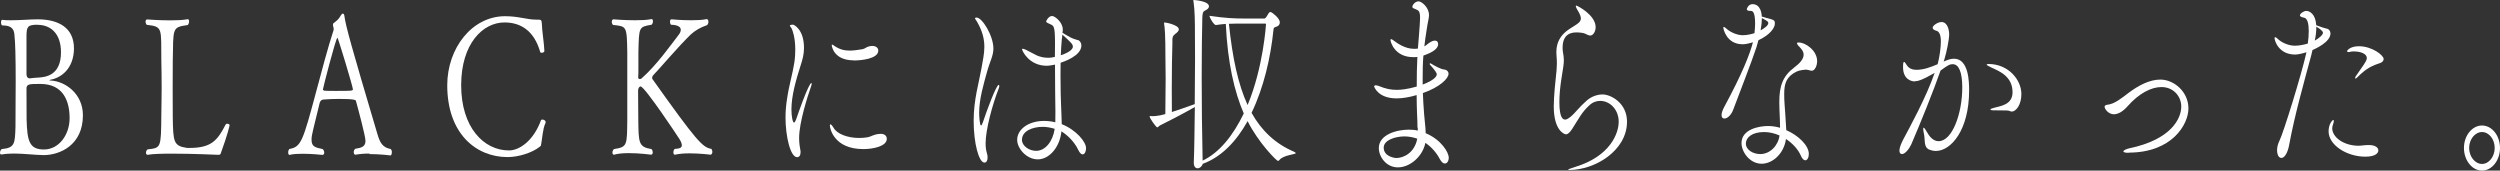 <?xml version="1.0" encoding="UTF-8"?><svg id="_レイヤー_1" xmlns="http://www.w3.org/2000/svg" viewBox="0 0 240.64 16.42"><rect x="0" y="0" width="240.64" height="16.42" fill="#333333" stroke="none"/><defs><style>.cls-1{fill:#fff;}</style></defs><path class="cls-1" d="m4.21,14.93h-.04c-.95-.02-1.88-.15-2.82-.15-.39,0-.79.02-1.19.09h-.03c-.09,0-.13-.07-.13-.17,0-.11.04-.24.16-.35,1.28-.11,1.28-.54,1.33-2.16,0-.6.01-1.4.01-2.42.01-.43.01-1.17.01-1.9,0-2.38-.04-3.82-.12-4.49-.03-.33-.07-.93-1.12-.93h-.04c-.09,0-.13-.15-.13-.3,0-.13.03-.24.12-.24h.01c.24.04.52.04.83.04.86,0,1.88-.09,2.56-.09,2.03,0,3.5.82,3.5,2.81-.02,1.97-1.27,2.83-2.25,3-.06.02-.12.04-.12.06,0,0,.03.02.13.02,1.38.07,3.1,1.25,3.1,3.35,0,2.87-2.22,3.83-3.78,3.83Zm-.6-12.55c-.97,0-1.03.22-1.06.99v3.76c0,.07.01.41.3.41h.06c.15-.02.46-.06.74-.07.7-.04,2.22-.17,2.22-2.44,0-1.71-.91-2.64-2.26-2.64Zm.28,5.7h-.18c-.89,0-1.16.02-1.16.45,0,1.04,0,2.4.01,2.96.06,2.05.24,2.9,1.67,2.9s2.47-1.4,2.47-3.02-.6-3.29-2.81-3.29Z"/><path class="cls-1" d="m21.27,14.71c-.06.17-.06.19-.31.19-.02,0-2.38-.11-4.36-.11-1,0-1.91.02-2.37.11h-.03c-.09,0-.15-.09-.15-.2s.04-.22.15-.32c1.31-.15,1.3-.11,1.33-3.37.01-.84.03-1.69.03-2.55s-.01-1.75-.03-2.59c-.03-3.18.16-3.3-1.4-3.48-.07-.07-.12-.2-.12-.3,0-.13.06-.22.16-.22,0,0,1.09.09,2.2.09.61,0,1.22-.02,1.68-.11h.03c.08,0,.12.09.12.21s-.04.26-.13.35c-1.53.22-1.38.26-1.44,3.46,0,.71-.01,1.66-.01,2.62s.01,1.97.01,2.81c.04,2.35.06,2.75,1.38,2.94h.22c2.14,0,2.7-.73,3.5-2.27.03-.04.07-.06.13-.06.12,0,.24.06.24.13,0,.09-.22.99-.83,2.66Z"/><path class="cls-1" d="m35.56,14.78c-.48,0-.95.04-1.33.11h-.03c-.09,0-.15-.11-.15-.24,0-.11.04-.26.15-.33.57-.09.98-.19.98-.76,0-.45-.69-3.02-.92-3.85-.01-.07-.09-.19-1.58-.19-.54,0-1.09.02-1.55.06-.09,0-.3.06-.37.37-.21.91-.65,2.59-.74,3.11-.03.15-.03.28-.03.41,0,.65.37.73,1.07.88.1.09.15.22.15.34,0,.13-.07.22-.18.22-.01,0-.95-.11-1.88-.11-.46,0-.94.02-1.28.11h-.01c-.08,0-.12-.11-.12-.24,0-.11.03-.24.12-.33,1.13-.2,1.3-.76,2.59-5.58.52-1.94,1.09-4.11,1.67-5.9v-.04c0-.09-.03-.28-.06-.33,0,0-.01-.04-.01-.07,0-.07.01-.17.07-.2.28-.21.49-.37.69-.74.06-.11.13-.17.19-.17.07,0,.13.06.15.22.13.97.64,2.83,3.19,11.41.24.8.49,1.25,1.25,1.4.1.06.13.19.13.3,0,.17-.06.32-.12.32,0,0-1.03-.13-2.04-.13Zm-3.08-11.15c-.15,0-1.4,4.88-1.4,4.99,0,.07.12.09.15.11.13.02.6.02,1.1.02,1.43,0,1.64,0,1.64-.15,0-.24-1.43-4.97-1.49-4.97Z"/><path class="cls-1" d="m52.1,13.81c-.04.26-.01.2-.13.3-.7.58-2.04,1.01-3.11,1.01-3.07,0-5.81-2.29-5.81-6.91,0-3.57,2.38-6.65,5.57-6.65,1.31,0,2.08.33,2.99.33h.13c.36,0,.4.02.42.45,0,.52.22,1.88.24,2.57,0,.11-.15.17-.25.17-.07,0-.13-.02-.15-.07-.58-2.03-1.85-2.85-3.44-2.85-2.06,0-4.17,2.01-4.17,6.05s2.17,6.27,4.6,6.27c1.04,0,2.38-.97,3.08-2.9.01-.06.09-.07.15-.07.13,0,.3.09.3.24,0,.04,0,.09-.03.13-.24.5-.31,1.53-.39,1.94Z"/><path class="cls-1" d="m68.57,14.61c0,.15-.07.26-.16.28-.01,0-1.03-.13-2.04-.13-.51,0-1.01.04-1.39.13h-.03c-.09,0-.13-.09-.13-.22s.04-.26.13-.34c.28-.02.68-.02.68-.35,0-.13-.06-.32-.22-.58-.06-.11-3.35-5.08-3.75-5.08-.13,0-.24.19-.24.39,0,.04.02,1.95.02,2.83.03,2.18.01,2.61,1.27,2.81.09.09.12.22.12.32,0,.11-.04.2-.15.22-.02,0-1.09-.15-2.14-.15-.54,0-1.06.04-1.43.15h-.03c-.07,0-.13-.09-.13-.2s.04-.24.15-.34c1.3-.2,1.25-.37,1.28-2.81v-6.5c-.04-2.57-.07-2.49-1.37-2.64-.09-.07-.12-.2-.12-.3,0-.13.06-.24.16-.24,0,0,1.01.09,2.07.09.57,0,1.15-.02,1.58-.11h.03c.08,0,.12.09.12.21s-.04.24-.13.33c-1.24.21-1.21.21-1.27,2.64v1.47c0,.45,0,.8-.02.93v.02c0,.13.08.17.16.17.06,0,.13-.02.16-.06,1.46-1.28,2.8-3.2,3.54-4.15.18-.22.24-.39.24-.54,0-.39-.58-.47-.94-.48-.08-.07-.1-.2-.1-.3,0-.11.04-.22.15-.22,0,0,.91.09,1.88.09.54,0,1.07-.02,1.5-.11h.02c.09,0,.15.13.15.26,0,.11-.04.24-.13.32-.63.21-1.16.52-1.58.91-1.21,1.17-3.22,3.54-3.62,3.93-.04.04-.09.15-.09.24,0,.04.01.09.03.11,4.2,5.9,4.82,6.59,5.67,6.72.07.09.1.21.1.28Z"/><path class="cls-1" d="m75.61,11.32c0-.65.06-1.25.15-1.82.19-1.3.54-2.42.7-3.48.07-.47.09-.87.09-1.25,0-1.14-.25-1.84-.36-2.05-.06-.11-.16-.19-.16-.26s.25-.09.3-.09c.07,0,1.06.43,1.06,2.25,0,.58-.13,1.1-.36,1.79-.4,1.25-.85,2.81-.85,4.11,0,.73.13,1.28.25,1.28.04,0,.12-.09.21-.33.16-.5,1.21-3.48,1.46-3.48.01,0,.03.02.03.06,0,.06-.02.17-.08.33-.33.93-1.13,3.43-1.13,4.9,0,.47.06.86.12,1.17.02.07.02.15.02.2,0,.3-.13.48-.33.48-.66,0-1.12-2.05-1.12-3.82Zm9.14,1.56c.4,0,.61.2.61.48,0,.73-1.33.99-2.26.99-2.83,0-3.22-1.99-3.22-2.27,0-.07.01-.11.06-.11.06,0,.18.13.3.34.33.58,1.34.97,2.46.97.27,0,.55-.02.83-.07.33-.06.51-.26,1.1-.32h.12Zm-2.56-7.07c-2.01,0-2.13-1.45-2.13-1.45,0-.06.01-.07.04-.07.04,0,.12.06.22.13.48.33.94.45,1.46.45.37,0,.77-.06,1.22-.13.24-.04.39-.21.6-.26.13-.04.25-.06.36-.06.37,0,.58.2.58.45,0,.8-1.68.95-2.35.95Z"/><path class="cls-1" d="m93.72,11.63c0-2.05.51-3.67.75-5.04.12-.73.28-1.38.28-2.07,0-.73-.16-1.49-.71-2.44-.09-.15-.19-.26-.19-.32,0-.07.15-.07.16-.07.52,0,1.61,1.73,1.61,2.98,0,.71-.33,1.21-.62,2.27-.34,1.23-.75,2.61-.75,3.91,0,.28.04,1.23.19,1.23.04,0,.1-.11.19-.37.37-1.12,1.27-3.54,1.5-3.54.03,0,.06.04.06.11,0,.04-.01.11-.04.19-.64,1.62-1.28,4.04-1.28,5.32,0,.33.03.65.12.93.06.17.07.32.07.45,0,.3-.12.48-.3.48-.54,0-1.04-1.86-1.04-4.02Zm7.82-6.16c0-.37.01-.73.01-1.08v-.26c0-1.64-.13-1.64-.43-1.79-.25-.11-.42-.17-.42-.28,0-.07.24-.52.57-.52.27,0,1.03.6,1.03,1.3,0,.11-.01.21-.03.32.3.17.79.47.94.52.19.09.51.17.61.2.13.06.27.26.27.5,0,1-1.74,1.58-2,1.66,0,.41-.01.82-.01,1.21,0,1.3.03,2.44.06,3.02.01.54.06,1.14.06,1.68,1.4.56,2.34,1.71,2.34,2.31,0,.32-.13.6-.33.6-.12,0-.27-.11-.42-.43-.39-.82-1.06-1.43-1.62-1.79-.15,1.51-1.15,2.7-2.28,2.7-1.07,0-1.98-1.04-1.98-1.88,0-.99,1.06-1.82,2.58-1.82.36,0,.73.04,1.09.13.01-.35.01-.69.01-1.01-.01-.84-.04-2.7-.04-4.54-.54.11-.75.11-.79.11-1.73,0-2.38-1.47-2.38-1.58,0-.04.02-.06.06-.06.06,0,.16.04.33.11.24.11.75.41,1.04.54.3.13.67.22,1.07.22.12,0,.22,0,.34-.02l.33-.07Zm-1.19,6.74c-.94,0-1.98.39-1.98,1.25,0,.6.71,1.06,1.36,1.06.88,0,1.61-.89,1.79-2.12-.42-.13-.8-.19-1.16-.19Zm1.86-8.49c-.04.52-.09,1.06-.1,1.6,1.06-.35,1.16-.71,1.16-.82,0-.24-.13-.37-1.01-1.17l-.04.39Z"/><path class="cls-1" d="m124.73,14.73c0,.15-1.15.17-1.56.65-.06.07-.1.11-.16.11-.13,0-1.88-1.75-2.92-3.83-1.07,1.92-2.49,3.44-4.32,4.11-.07.26-.3.43-.49.43s-.37-.15-.37-.52v-.06c.06-1.49.07-3.41.1-5.32-1.37.78-2.7,1.45-3.35,1.77-.13.07-.18.19-.27.19-.1,0-.73-.86-.73-1.06,0-.04.03-.04.04-.04.07.02.16.02.25.02.04,0,.57,0,1.22-.2.01-1.62.03-2.55.03-3.41,0-.61-.02-1.19-.02-1.94,0-2.4-.07-2.98-.12-3.28-.01-.06-.01-.11-.01-.13,0-.04.01-.06.04-.06.13,0,1.38.24,1.38.67,0,.15-.16.3-.34.43-.25.19-.28.33-.28.58v.35c-.03.97-.06,2.48-.06,4.32,0,.71,0,1.47.01,2.27.61-.19,1.4-.47,2.2-.76.01-1.53.03-3.03.03-4.32,0-.91-.01-1.69-.01-2.29,0-1.25-.01-2.4-.13-3.22-.01-.07-.03-.13-.03-.15,0-.04.01-.04.04-.04s1.47.09,1.47.61c0,.09-.06.22-.22.32-.27.17-.4.09-.42.8-.03,1.21-.06,3.26-.06,5.71s.03,5.27.09,8.02c1.64-.78,2.96-2.46,3.96-4.54-.89-2.07-1.55-4.82-1.73-8.62-.33.02-.66.07-.95.11h-.01c-.18,0-.61-.71-.61-.89,1.56.24,2.58.26,3.19.26h2.1c.09,0,.15-.11.21-.19.09-.11.19-.35.28-.41.03-.02.04-.02.07-.02s.06,0,.1.02c.03,0,.82.54.82.97,0,.17-.08.33-.3.41-.22.07-.3.09-.31.3-.27,2.7-.95,5.6-2.11,8,.98,1.75,2.31,2.98,4.08,3.74.1.06.16.09.16.11Zm-2.86-12.4s-.01-.06-.09-.06h-2.25c-.28,0-.75,0-1.24.02.34,3.28.89,5.85,1.8,7.82,1.52-3.65,1.77-7.76,1.77-7.78Z"/><path class="cls-1" d="m136.44,12.29c0-.41-.01-.82-.04-1.32-.03-.6-.03-1.19-.04-1.82l-.4.11c-.37.09-.94.21-1.53.21-1.8,0-2.16-1.12-2.16-1.15,0-.07.06-.11.15-.11s.24.04.36.09c.58.24,1.09.35,1.65.35.4,0,1.06-.06,1.94-.32,0-.97.01-1.94.06-2.85-.13.02-.27.02-.4.02-1.79,0-2.19-1.47-2.19-1.66,0-.06.03-.07.06-.07.08,0,.19.09.3.17.3.22,1.04.76,1.91.76.1,0,.22,0,.33-.02h.04c.01-.21.21-2.4.21-2.94,0-.71-.15-.73-.48-.88l-.1-.04c-.12-.04-.16-.09-.16-.17,0-.19.28-.52.6-.52.27,0,1,.56,1,1.32,0,.3-.1.58-.16.99,0,0-.07.43-.07.45-.09.54-.16,1.06-.22,1.58.07-.04.13-.09.19-.13.28-.22.54-.43.83-.43s.31.26.31.34c0,.35-.34.73-1.42,1.1-.06.73-.07,1.43-.07,2.16v.63c.85-.32,1.36-.69,1.36-.99,0-.11-.12-.33-.66-.93-.02-.02-.02-.04-.02-.07s0-.06.04-.06c.03,0,.06.02.1.04.31.19.94.54,1.24.56.25.02.43.19.43.41,0,.45-.82,1.28-2.47,1.86.03.67.06,1.34.12,2.03l.09.95c.03.3.06.58.06.88,1.5.63,2.22,1.84,2.22,2.36,0,.32-.16.56-.37.56-.15,0-.31-.11-.48-.41-.31-.6-.79-1.17-1.4-1.58-.25,1.28-1.45,2.36-2.65,2.36-1.1,0-1.83-1-1.83-1.86,0-1.32,1.77-1.77,2.87-1.77.3,0,.6.02.88.09v-.28Zm-1.25.84c-.88,0-2,.35-2,1.08,0,.84,1.01,1,1.22,1,.64,0,1.74-.45,2.01-1.86-.37-.13-.79-.22-1.24-.22Z"/><path class="cls-1" d="m152.17,1.75c-.04-.39-.31-.73-.39-.89-.01-.04-.1-.19-.1-.26,0-.02.01-.06.06-.06.07,0,1.85.89,1.85,2.08,0,.43-.25.8-.51.8-.16,0-.33-.09-.48-.17-.19-.09-.54-.13-.85-.13-.39,0-1.34.06-1.34,1.47,0,.15.01.3.03.41.06.32.09.56.09.8,0,.41-.09.84-.22,1.69-.13.8-.21,1.64-.21,2.33,0,1.6.37,1.69.57,1.69.15,0,.33-.13.57-.32.36-.3.76-.87,1.47-1.49.43-.39,1.01-.61,1.55-.61.79,0,2.35.82,2.35,2.62,0,2.79-3.08,4.65-5.55,4.65-.08,0-.12,0-.12-.02,0-.04.21-.13.7-.28,3.39-1.04,4.17-3.26,4.17-4.34,0-1.15-.82-2.01-1.79-2.01-.36,0-.73.13-1.06.45-.7.65-.94,1.17-1.64,2.27-.24.35-.42.5-.58.5-.18,0-1.18-.39-1.18-2.68,0-1.02.16-2.46.27-3.5.02-.24.03-.43.03-.63,0-.24-.01-.5-.04-.86,0-.09-.01-.17-.01-.26,0-1.01.49-1.62.98-2.01.31-.24.69-.45,1.01-.67.25-.17.37-.35.37-.54v-.06Z"/><path class="cls-1" d="m170.07,1.73c.74.2.77.22.77.56s-.4,1.04-1.58,1.58c-.06.22-.12.45-.19.67-.43,1.34-1.77,4.75-2.25,6.05-.21.54-.58.82-.83.82-.16,0-.28-.09-.28-.34,0-.19.09-.47.28-.82,1.68-3.11,2.43-4.99,2.74-6.18-.58.17-.8.19-1,.19-1.56,0-1.85-1.51-1.85-1.58,0-.06.02-.09.04-.09.09,0,.25.17.3.2.25.24.92.6,1.53.6.42,0,.86-.11,1.13-.2.03-.32.06-.63.06-.91,0-1.21-.27-1.23-.43-1.23-.24,0-.37-.04-.37-.17,0-.07.16-.48.55-.48.85,0,.89,1.08.89,1.19l.48.15Zm3.84,4.97c-.18,0-.73.06-.98.19-.98.48-1.19,1.14-1.19,2.16,0,.32.01.65.04,1.04,0,0,.12,1.6.16,2.44,1.12.48,2.17,1.45,2.17,2.29,0,.35-.15.61-.34.61-.13,0-.3-.13-.43-.45-.25-.58-.77-1.17-1.43-1.6-.18,1.38-1.27,2.38-2.34,2.38-1.15,0-1.94-1.14-1.94-1.99,0-1.32,1.68-1.64,2.55-1.64.4,0,.79.06,1.16.17,0-.82-.07-1.68-.07-2.4v-.11c0-1.51.33-2.46,1.43-3.29.55-.41.91-.82.91-1.23,0-.17-.06-.34-.18-.5-.09-.13-.28-.32-.33-.37-.09-.11-.13-.19-.13-.24s.04-.07.15-.07c.71,0,1.79.8,1.79,1.79,0,.5-.25.93-.51.93-.13,0-.28-.07-.43-.09h-.06Zm-4.1,6.01c-1.21,0-1.76.56-1.76,1.1,0,.65.74,1.02,1.38,1.02.97,0,1.74-.84,1.86-1.79-.48-.21-.98-.33-1.49-.33Zm-.34-9.79c.39-.21.74-.47.74-.71,0-.11-.07-.19-.62-.47,0,.33-.04.74-.12,1.17Z"/><path class="cls-1" d="m184.33,7.84c-.34,0-1.15-.19-1.15-1.38,0-.37.03-.5.1-.5.06,0,.13.11.24.28.22.37.58.48.95.48.7,0,1.39-.26,2.04-.54.19-.73.31-1.6.31-2.18s-.12-.99-.49-1.06c-.15-.04-.3-.13-.3-.28,0-.19.48-.54.85-.54.61,0,.74.84.74,1.17,0,.52-.24,1.69-.46,2.42-.02.07-.04.15-.08.22.34-.15.66-.28,1-.28,1.43,0,1.46,2.25,1.46,3.05,0,3.85-1.76,5.83-3.2,5.83-.24,0-.46-.06-.64-.13-.55-.24-.39-.91-.49-1.42-.06-.28-.09-.47-.09-.58,0-.07.02-.11.04-.11.06,0,.18.17.37.5.27.48.64.8,1.07.8,1.31,0,2.28-2.64,2.28-5.18,0-1.45-.33-2.23-.91-2.23-.28,0-.43.06-1.18.61-.69,1.97-1.88,4.93-2.82,7.11-.21.45-.6.93-.89.93-.15,0-.25-.11-.25-.33,0-.3.18-.71.37-1.08.6-1.12,2.22-4.08,3.02-6.4-1.27.73-1.65.8-1.92.8Zm9.11,2.85c-.09-.06-.27-.06-.57-.06-1.06,0-1.28,0-1.28-.09,0-.06.15-.11.37-.17.64-.17,1.76-.3,1.76-1.49,0-1.53-1.27-2.03-2.04-2.38-.33-.15-.45-.24-.45-.28s.07-.06.18-.06c1.88,0,3.16,1.49,3.16,2.9,0,1.06-.54,1.68-.92,1.68-.07,0-.15-.02-.21-.06Z"/><path class="cls-1" d="m204.91,14.71c-.37,0-.52-.06-.52-.13,0-.11.24-.22.55-.3,4.14-.86,5.02-2.94,5.02-4.02,0-.97-.73-1.88-1.91-1.88-1,0-2.19.63-3.25,1.84-.46.52-.92.78-1.33.78-.51,0-.89-.5-.89-.73,0-.09.08-.17.28-.19.68-.06,1.43-.69,2.04-1.15.92-.69,2-1.27,3.04-1.27,1.34,0,2.71,1.19,2.71,2.77s-1.61,4.26-5.75,4.26Z"/><path class="cls-1" d="m222.51,5.18c-.79,2.94-1.62,5.85-2.17,8.79-.09.52-.36,1.23-.74,1.23s-.42-.6-.42-.73c0-.28.07-.61.25-.97.33-.63,2.1-6.29,2.58-8.47-.65.2-.95.22-1.1.22-1.56,0-1.97-1.32-1.97-1.58,0-.07.01-.09.06-.09.07,0,.21.11.28.19.22.22.88.63,1.62.63.42,0,.94-.11,1.24-.21.06-.41.09-.84.09-1.21,0-.69-.12-1.23-.46-1.28-.22-.04-.39-.11-.39-.22,0-.17.36-.43.62-.43.31,0,.89.3.95,1.38.48.19.82.28,1.06.34.21.06.31.26.31.45,0,.82-1.4,1.45-1.73,1.6l-.09.37Zm.3-1.27c.43-.24.79-.56.79-.76,0-.19-.45-.47-.64-.58,0,.39-.04.86-.15,1.34Zm5.21,10.05c.6,0,.91.24.91.52,0,.19-.18.6-1.25.6-1.8,0-3.54-1.12-3.54-2.44,0-.73.39-1.1.46-1.1.03,0,.04.04.04.11s-.02.19-.07.32c-.04.13-.08.24-.08.37,0,.84,1.04,1.66,2.49,1.69.27,0,.55-.06.98-.07h.06Zm-1.13-6.5c-.07.07-.12.11-.15.11s-.04-.04-.04-.07.02-.11.06-.17c.37-.56.49-.67.75-1.08.1-.17.31-.43.31-.67,0-.39-.57-.63-1.24-.63-.12,0-.22,0-.28.02-.07.02-.15.04-.21.04-.1,0-.18-.04-.18-.09,0-.02.25-.47,1.15-.47,1.25,0,2.38.86,2.38,1.23,0,.19-.16.32-.3.37-.74.26-1.31.45-2.25,1.41Z"/><path class="cls-1" d="m237.17,14.24c0-1.19.79-2.16,1.74-2.16s1.73.97,1.73,2.16-.77,2.18-1.73,2.18-1.74-.99-1.74-2.18Zm2.96,0c0-.84-.55-1.53-1.22-1.53s-1.24.69-1.24,1.53.57,1.54,1.24,1.54,1.22-.71,1.22-1.54Z"/></svg>
